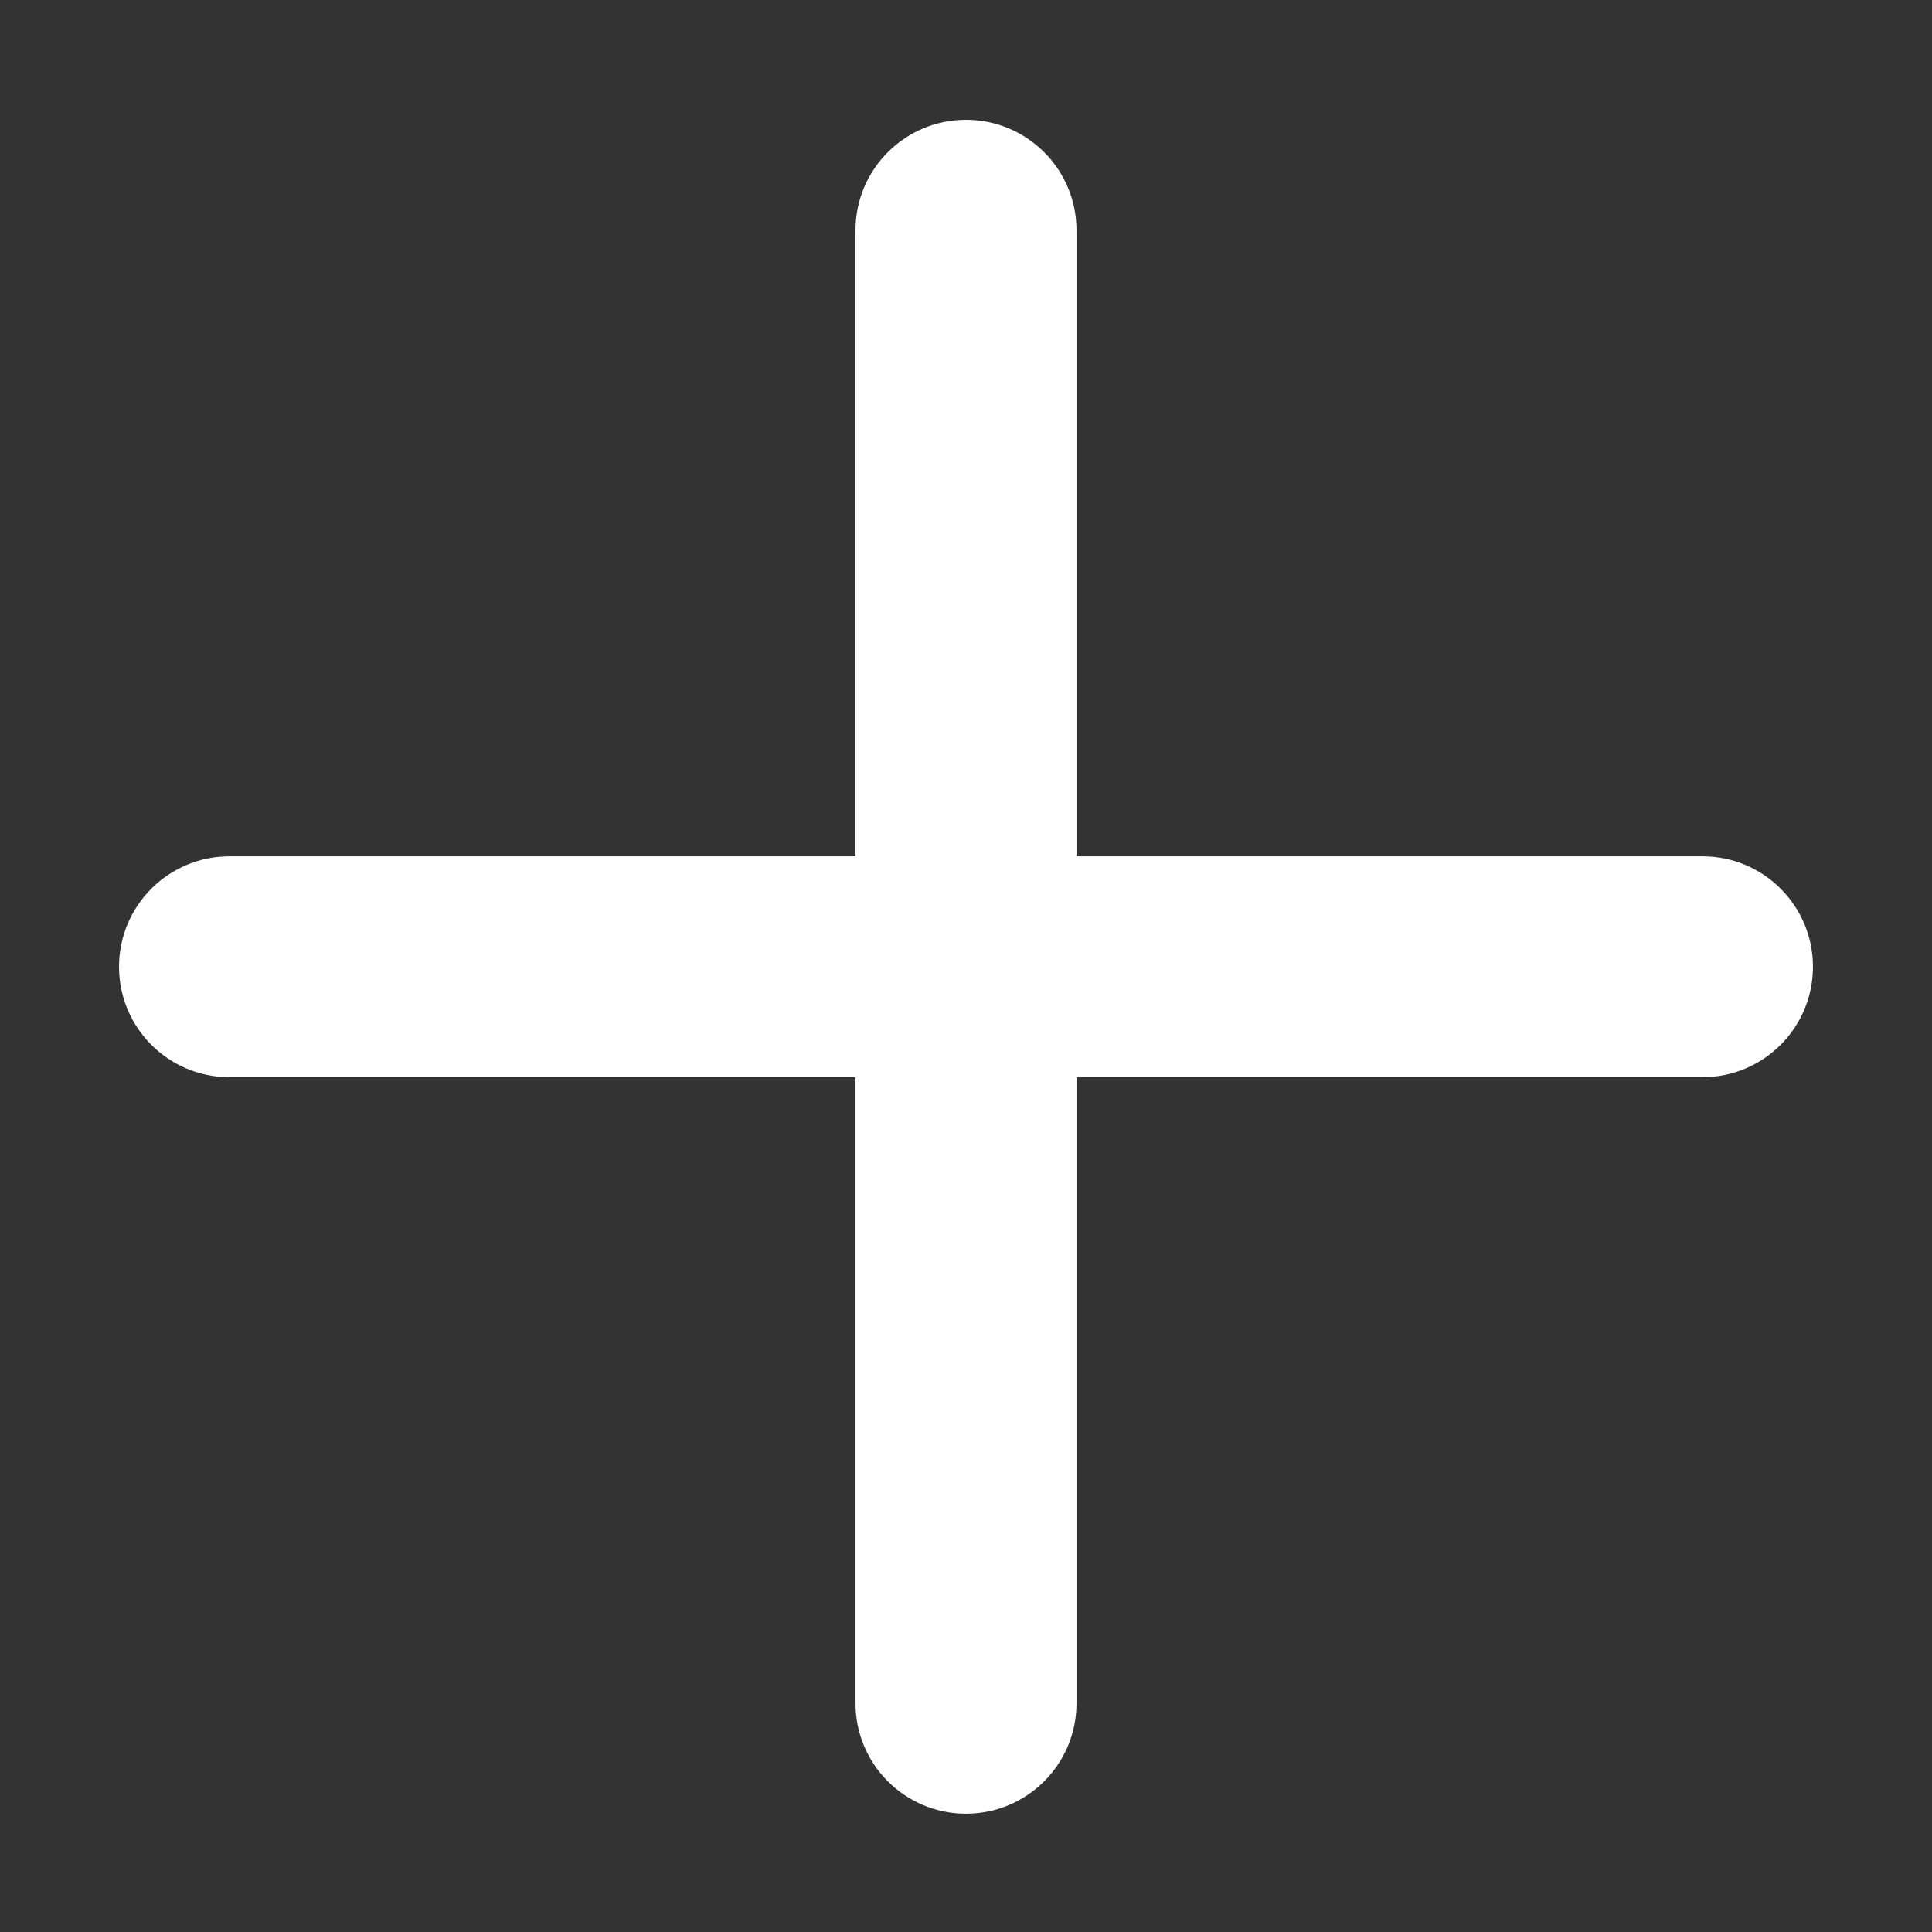 <?xml version="1.0" standalone="no"?><!DOCTYPE svg PUBLIC "-//W3C//DTD SVG 1.1//EN" "http://www.w3.org/Graphics/SVG/1.1/DTD/svg11.dtd"><svg t="1745301696938" class="icon" viewBox="0 0 1024 1024" version="1.1" xmlns="http://www.w3.org/2000/svg" p-id="2628" xmlns:xlink="http://www.w3.org/1999/xlink" width="50" height="50"><rect x="0" y="0" width="1024" height="1024" fill="#333333" stroke="none"/><path d="M902.343 570.936h-331.78v331.833c0 32.337-26.226 58.537-58.564 58.537-32.337 0-58.563-26.2-58.563-58.537V570.936H121.654c-32.364 0-58.564-26.2-58.564-58.538 0-32.325 26.203-58.537 58.564-58.537h331.78V122.028c0-32.325 26.226-58.537 58.563-58.537 32.338 0 58.564 26.213 58.564 58.537v331.834h331.78c32.364 0 58.565 26.211 58.565 58.535-0.001 32.337-26.2 58.536-58.565 58.536z" fill="#ffffff" p-id="2629"></path></svg>
